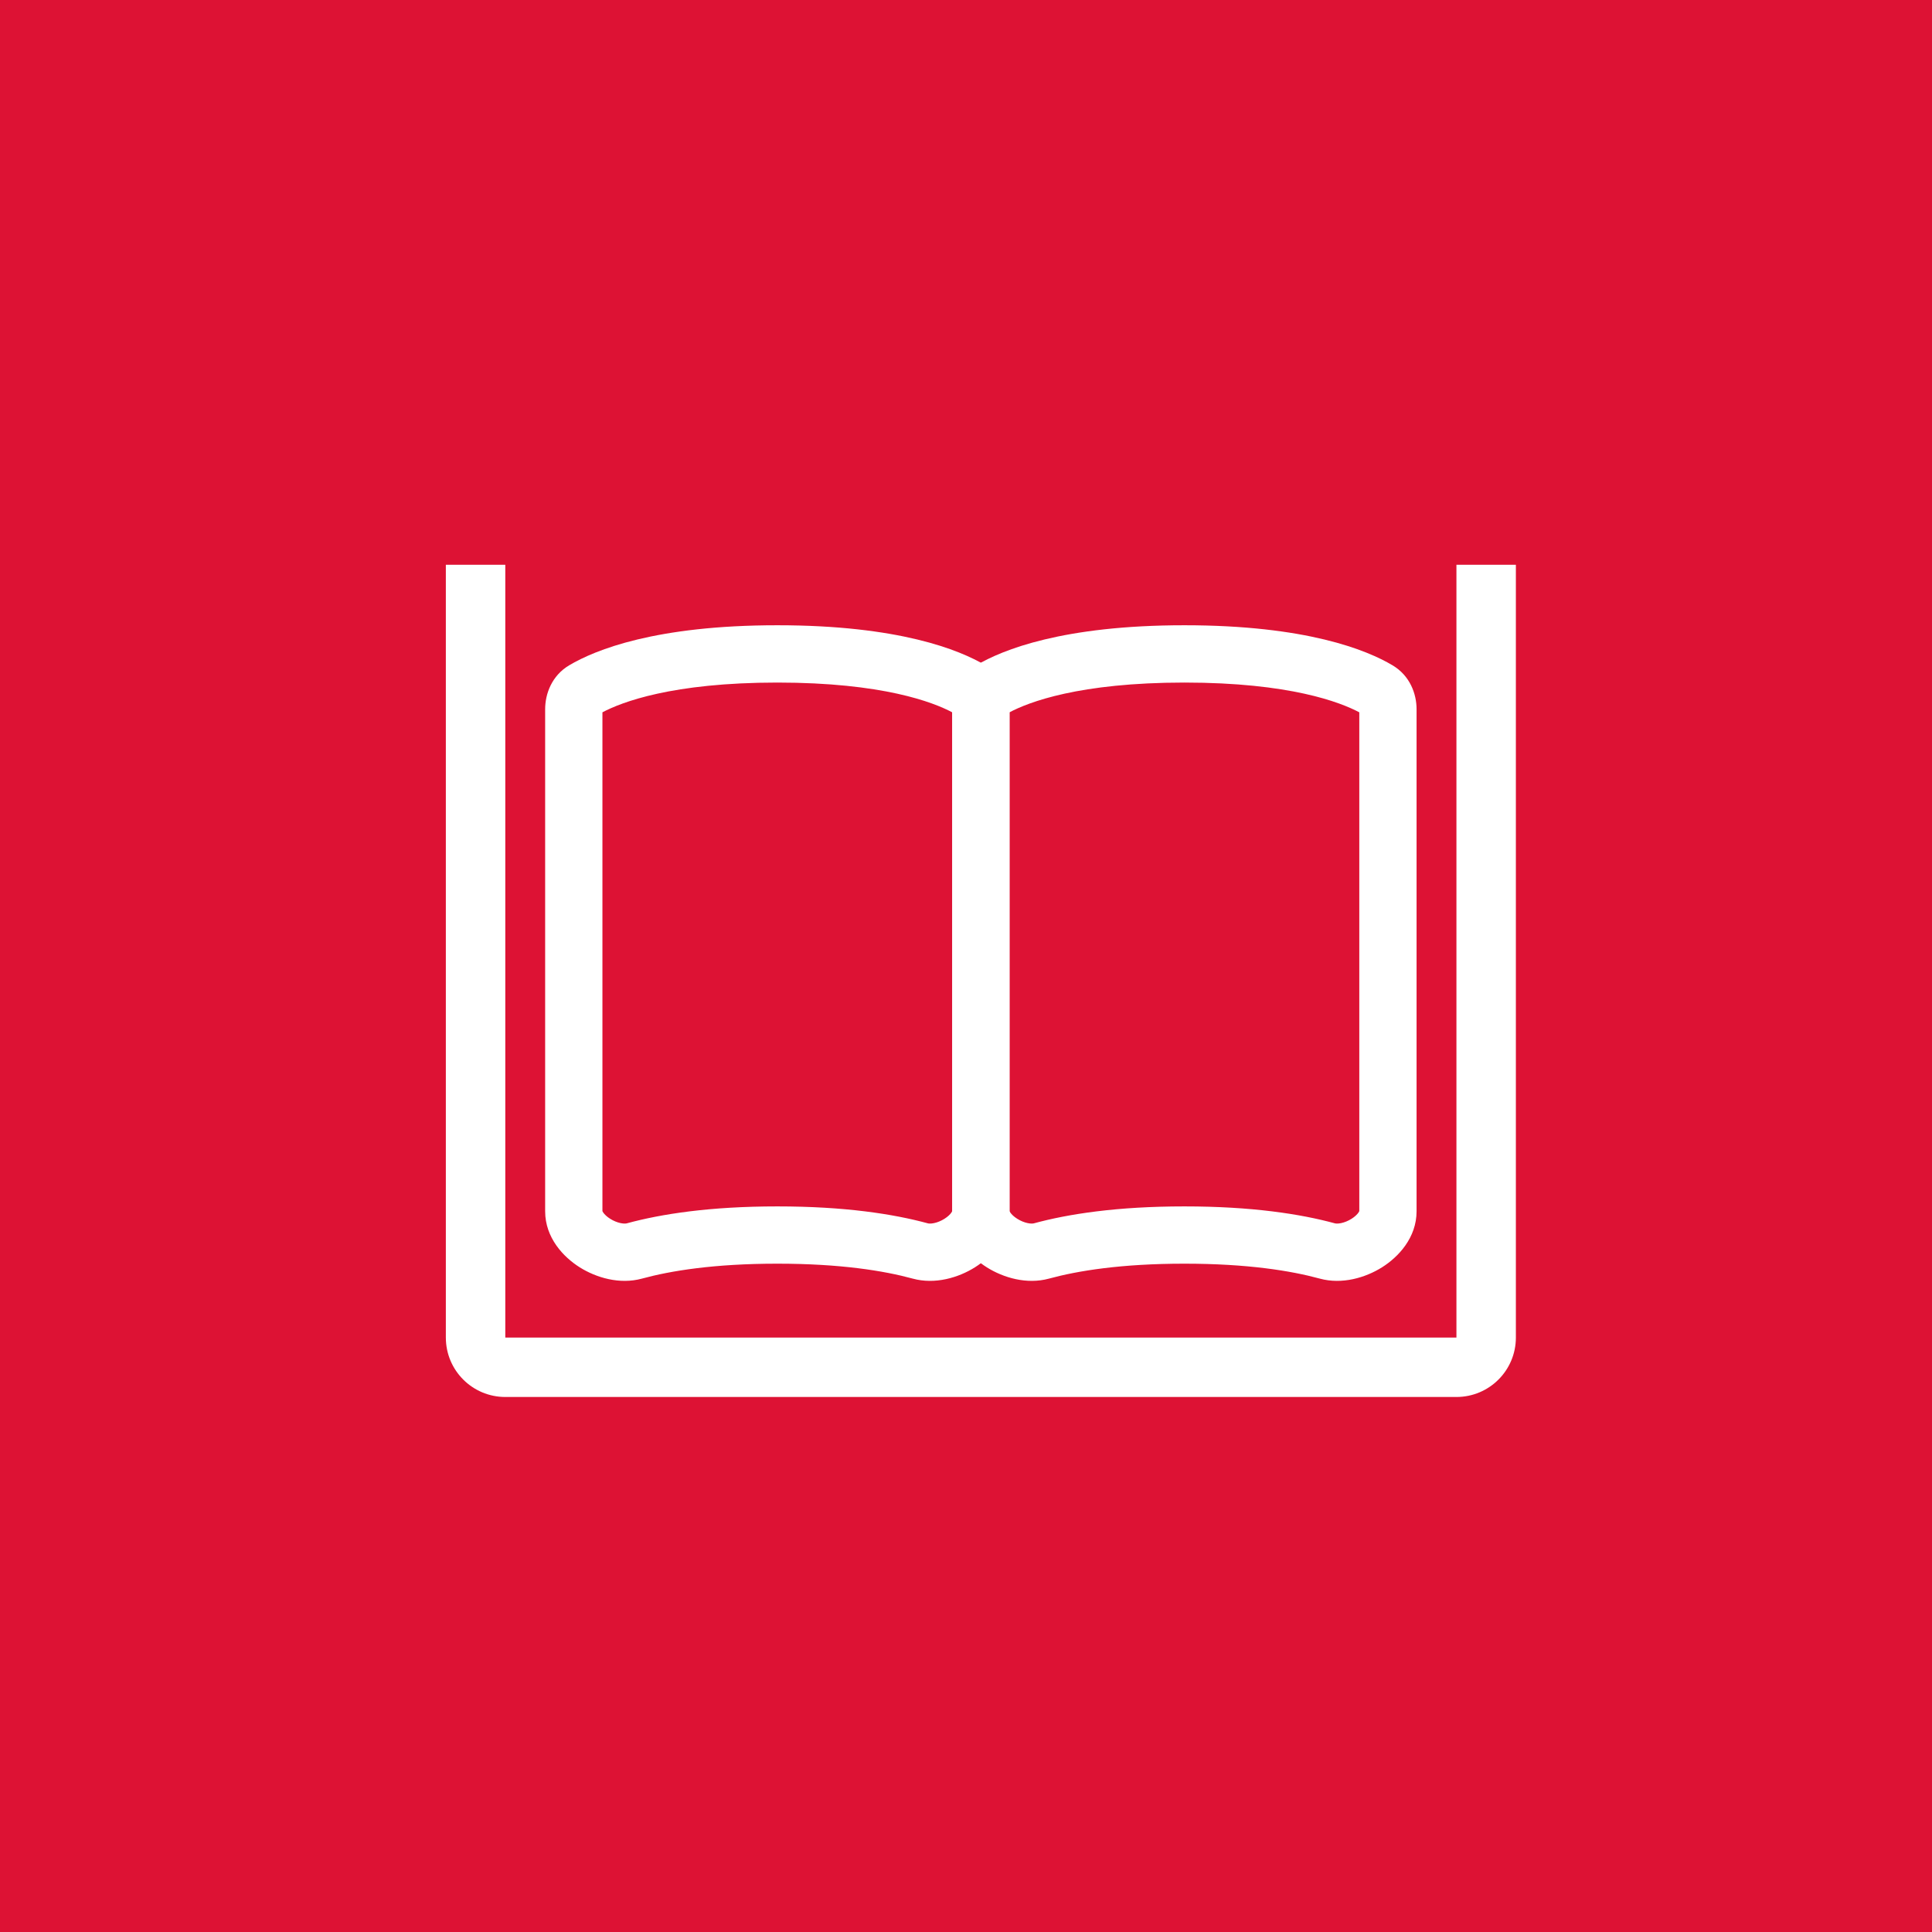 <svg width="65" height="65" viewBox="0 0 65 65" fill="none" xmlns="http://www.w3.org/2000/svg">
<rect width="65" height="65" fill="#DD1234"/>
<path fill-rule="evenodd" clip-rule="evenodd" d="M33.964 23.965V40.744C33.966 40.751 33.974 40.769 33.994 40.799C34.035 40.858 34.111 40.934 34.225 41.005C34.337 41.076 34.461 41.126 34.574 41.15C34.689 41.174 34.759 41.165 34.783 41.158C35.941 40.843 37.578 40.588 39.848 40.588C42.117 40.588 43.754 40.843 44.912 41.158C44.937 41.165 45.006 41.174 45.122 41.15C45.235 41.126 45.358 41.076 45.471 41.005C45.584 40.934 45.66 40.858 45.702 40.799C45.722 40.769 45.73 40.751 45.732 40.744V23.965C45.095 23.627 43.395 22.964 39.848 22.964C36.301 22.964 34.6 23.627 33.964 23.965ZM45.733 40.74L45.733 40.742L45.733 40.74ZM33.963 40.74L33.963 40.742L33.963 40.74ZM32.845 22.384C33.719 21.864 35.757 21.036 39.848 21.036C43.939 21.036 45.977 21.864 46.851 22.384C47.437 22.732 47.659 23.344 47.659 23.861V40.752C47.659 41.645 47.043 42.294 46.497 42.637C45.939 42.988 45.151 43.221 44.405 43.018C43.438 42.754 41.975 42.515 39.848 42.515C37.721 42.515 36.258 42.754 35.29 43.018C34.544 43.221 33.756 42.988 33.199 42.637C32.653 42.294 32.036 41.645 32.036 40.752V23.861C32.036 23.344 32.259 22.732 32.845 22.384Z" fill="white"/>
<path fill-rule="evenodd" clip-rule="evenodd" d="M20.268 23.965V40.744C20.27 40.751 20.278 40.769 20.298 40.799C20.34 40.858 20.416 40.934 20.529 41.005C20.642 41.076 20.765 41.126 20.878 41.15C20.994 41.174 21.064 41.165 21.088 41.158C22.246 40.843 23.883 40.588 26.152 40.588C28.422 40.588 30.059 40.843 31.217 41.158C31.241 41.165 31.311 41.174 31.426 41.15C31.539 41.126 31.663 41.076 31.775 41.005C31.889 40.934 31.965 40.858 32.006 40.799C32.026 40.769 32.034 40.751 32.036 40.744V23.965C31.4 23.627 29.699 22.964 26.152 22.964C22.605 22.964 20.905 23.627 20.268 23.965ZM32.037 40.74L32.037 40.742L32.037 40.74ZM20.267 40.74L20.267 40.742L20.267 40.74ZM19.149 22.384C20.023 21.864 22.061 21.036 26.152 21.036C30.244 21.036 32.281 21.864 33.155 22.384C33.741 22.732 33.964 23.344 33.964 23.861V40.752C33.964 41.645 33.347 42.294 32.801 42.637C32.244 42.988 31.456 43.221 30.71 43.018C29.742 42.754 28.279 42.515 26.152 42.515C24.025 42.515 22.562 42.754 21.595 43.018C20.849 43.221 20.061 42.988 19.503 42.637C18.957 42.294 18.341 41.645 18.341 40.752V23.861C18.341 23.344 18.563 22.732 19.149 22.384Z" fill="white"/>
<path d="M17 45V19H15V45C15 46.105 15.895 47 17 47L49 47C50.105 47 51 46.105 51 45V19H49V45L17 45Z" fill="white"/>
</svg>

